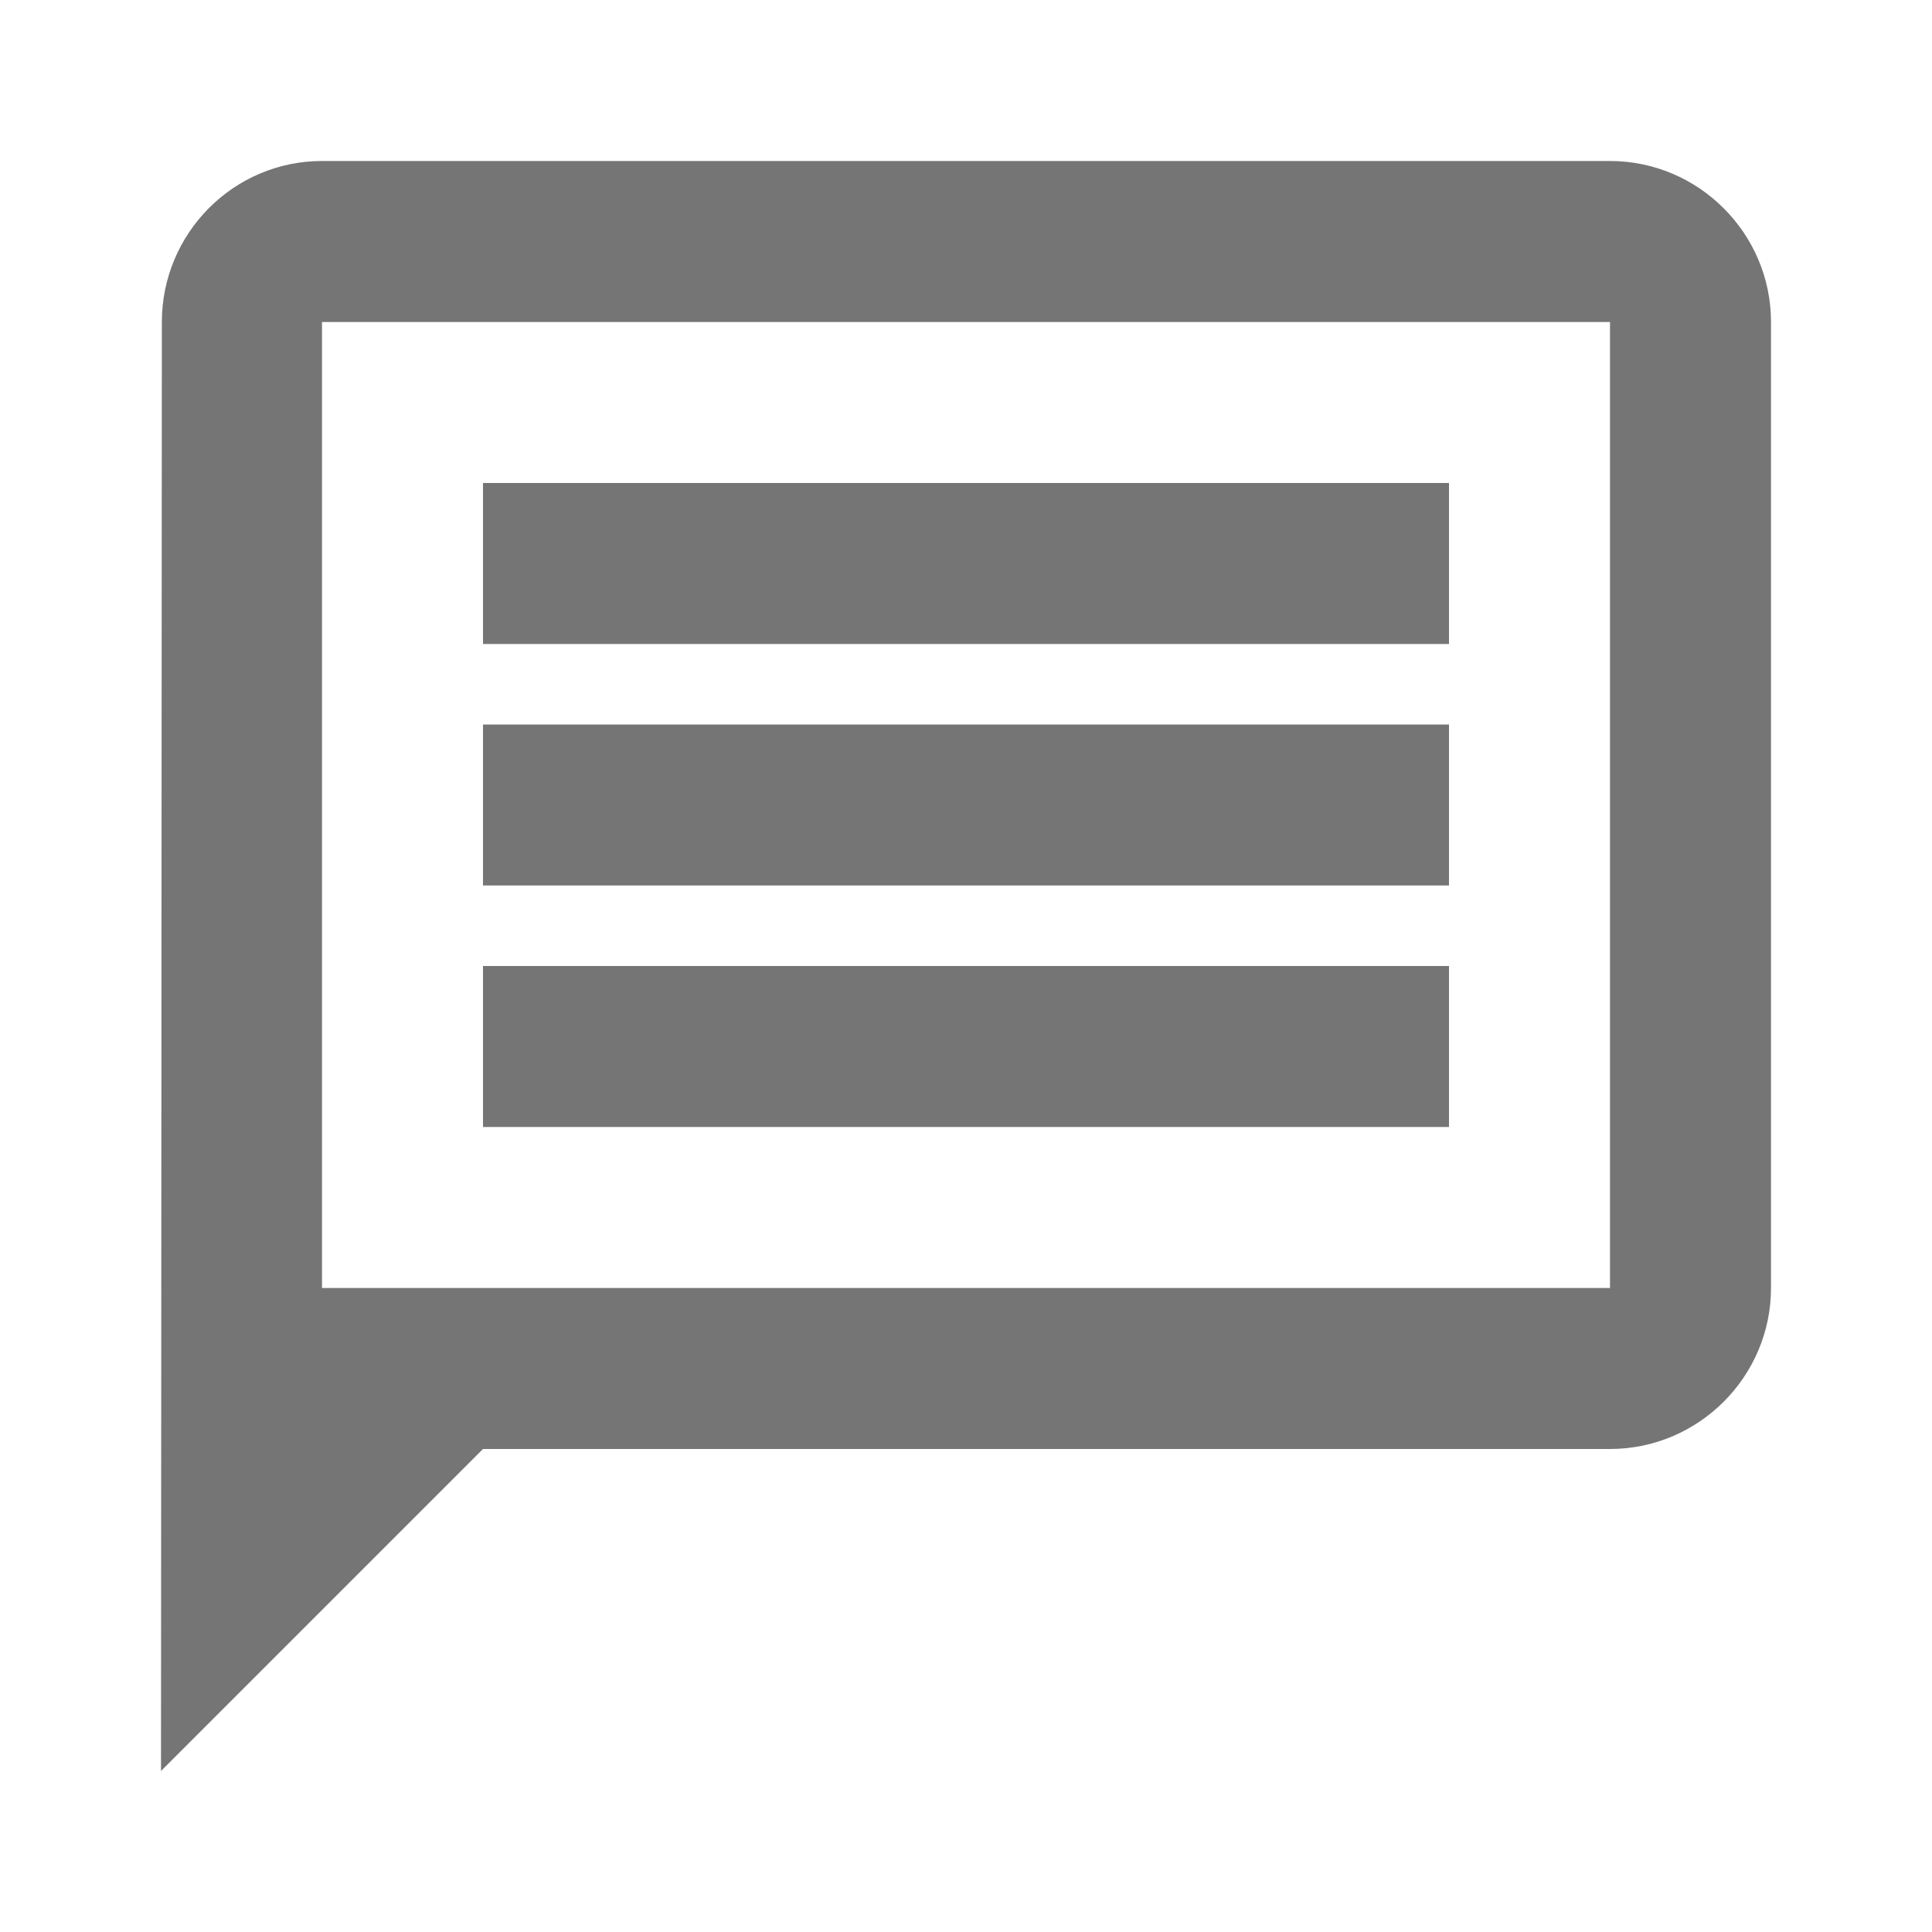 <?xml version="1.0" encoding="UTF-8"?>
<svg width="18px" height="18px" viewBox="0 0 18 18" version="1.1" xmlns="http://www.w3.org/2000/svg" xmlns:xlink="http://www.w3.org/1999/xlink" jetway-hooks="{}">
    <!-- Generator: Sketch 64 (93537) - https://sketch.com -->
    <title>Slice</title>
    <desc>Created with Sketch.</desc>
    <g jetway-hook-id="02D2CF26-ED48-4649-BBA2-5E0AFFDB06F4" id="Page-1" stroke="none" stroke-width="1" fill="none" fill-rule="evenodd">
        <g jetway-hook-id="691B38CB-26FB-4F76-8AB9-DA8D425456C9" id="communication_message_grey600_18dp">
            <path d="M15,1.5 L3,1.5 C2.175,1.5 1.508,2.175 1.508,3 L1.5,16.5 L4.5,13.5 L15,13.5 C15.825,13.5 16.5,12.825 16.5,12 L16.5,3 C16.5,2.175 15.825,1.5 15,1.5 Z M15,12 L3,12 L3,3 L15,3 L15,12 Z M4.5,9 L13.5,9 L13.5,10.5 L4.5,10.5 L4.5,9 Z M4.5,6.75 L13.5,6.75 L13.5,8.25 L4.5,8.25 L4.5,6.75 Z M4.5,4.5 L13.5,4.5 L13.5,6 L4.5,6 L4.5,4.5 Z" jetway-hook-id="2829BE37-933C-4203-82C4-13A3AF56D70D" id="Shape" fill="#757575" fill-rule="nonzero"></path>
            <polygon jetway-hook-id="0316A04C-3472-4645-8615-FF0C37F617D3" id="Path" points="0 0 18 0 18 18 0 18"></polygon>
        </g>
    </g>
</svg>